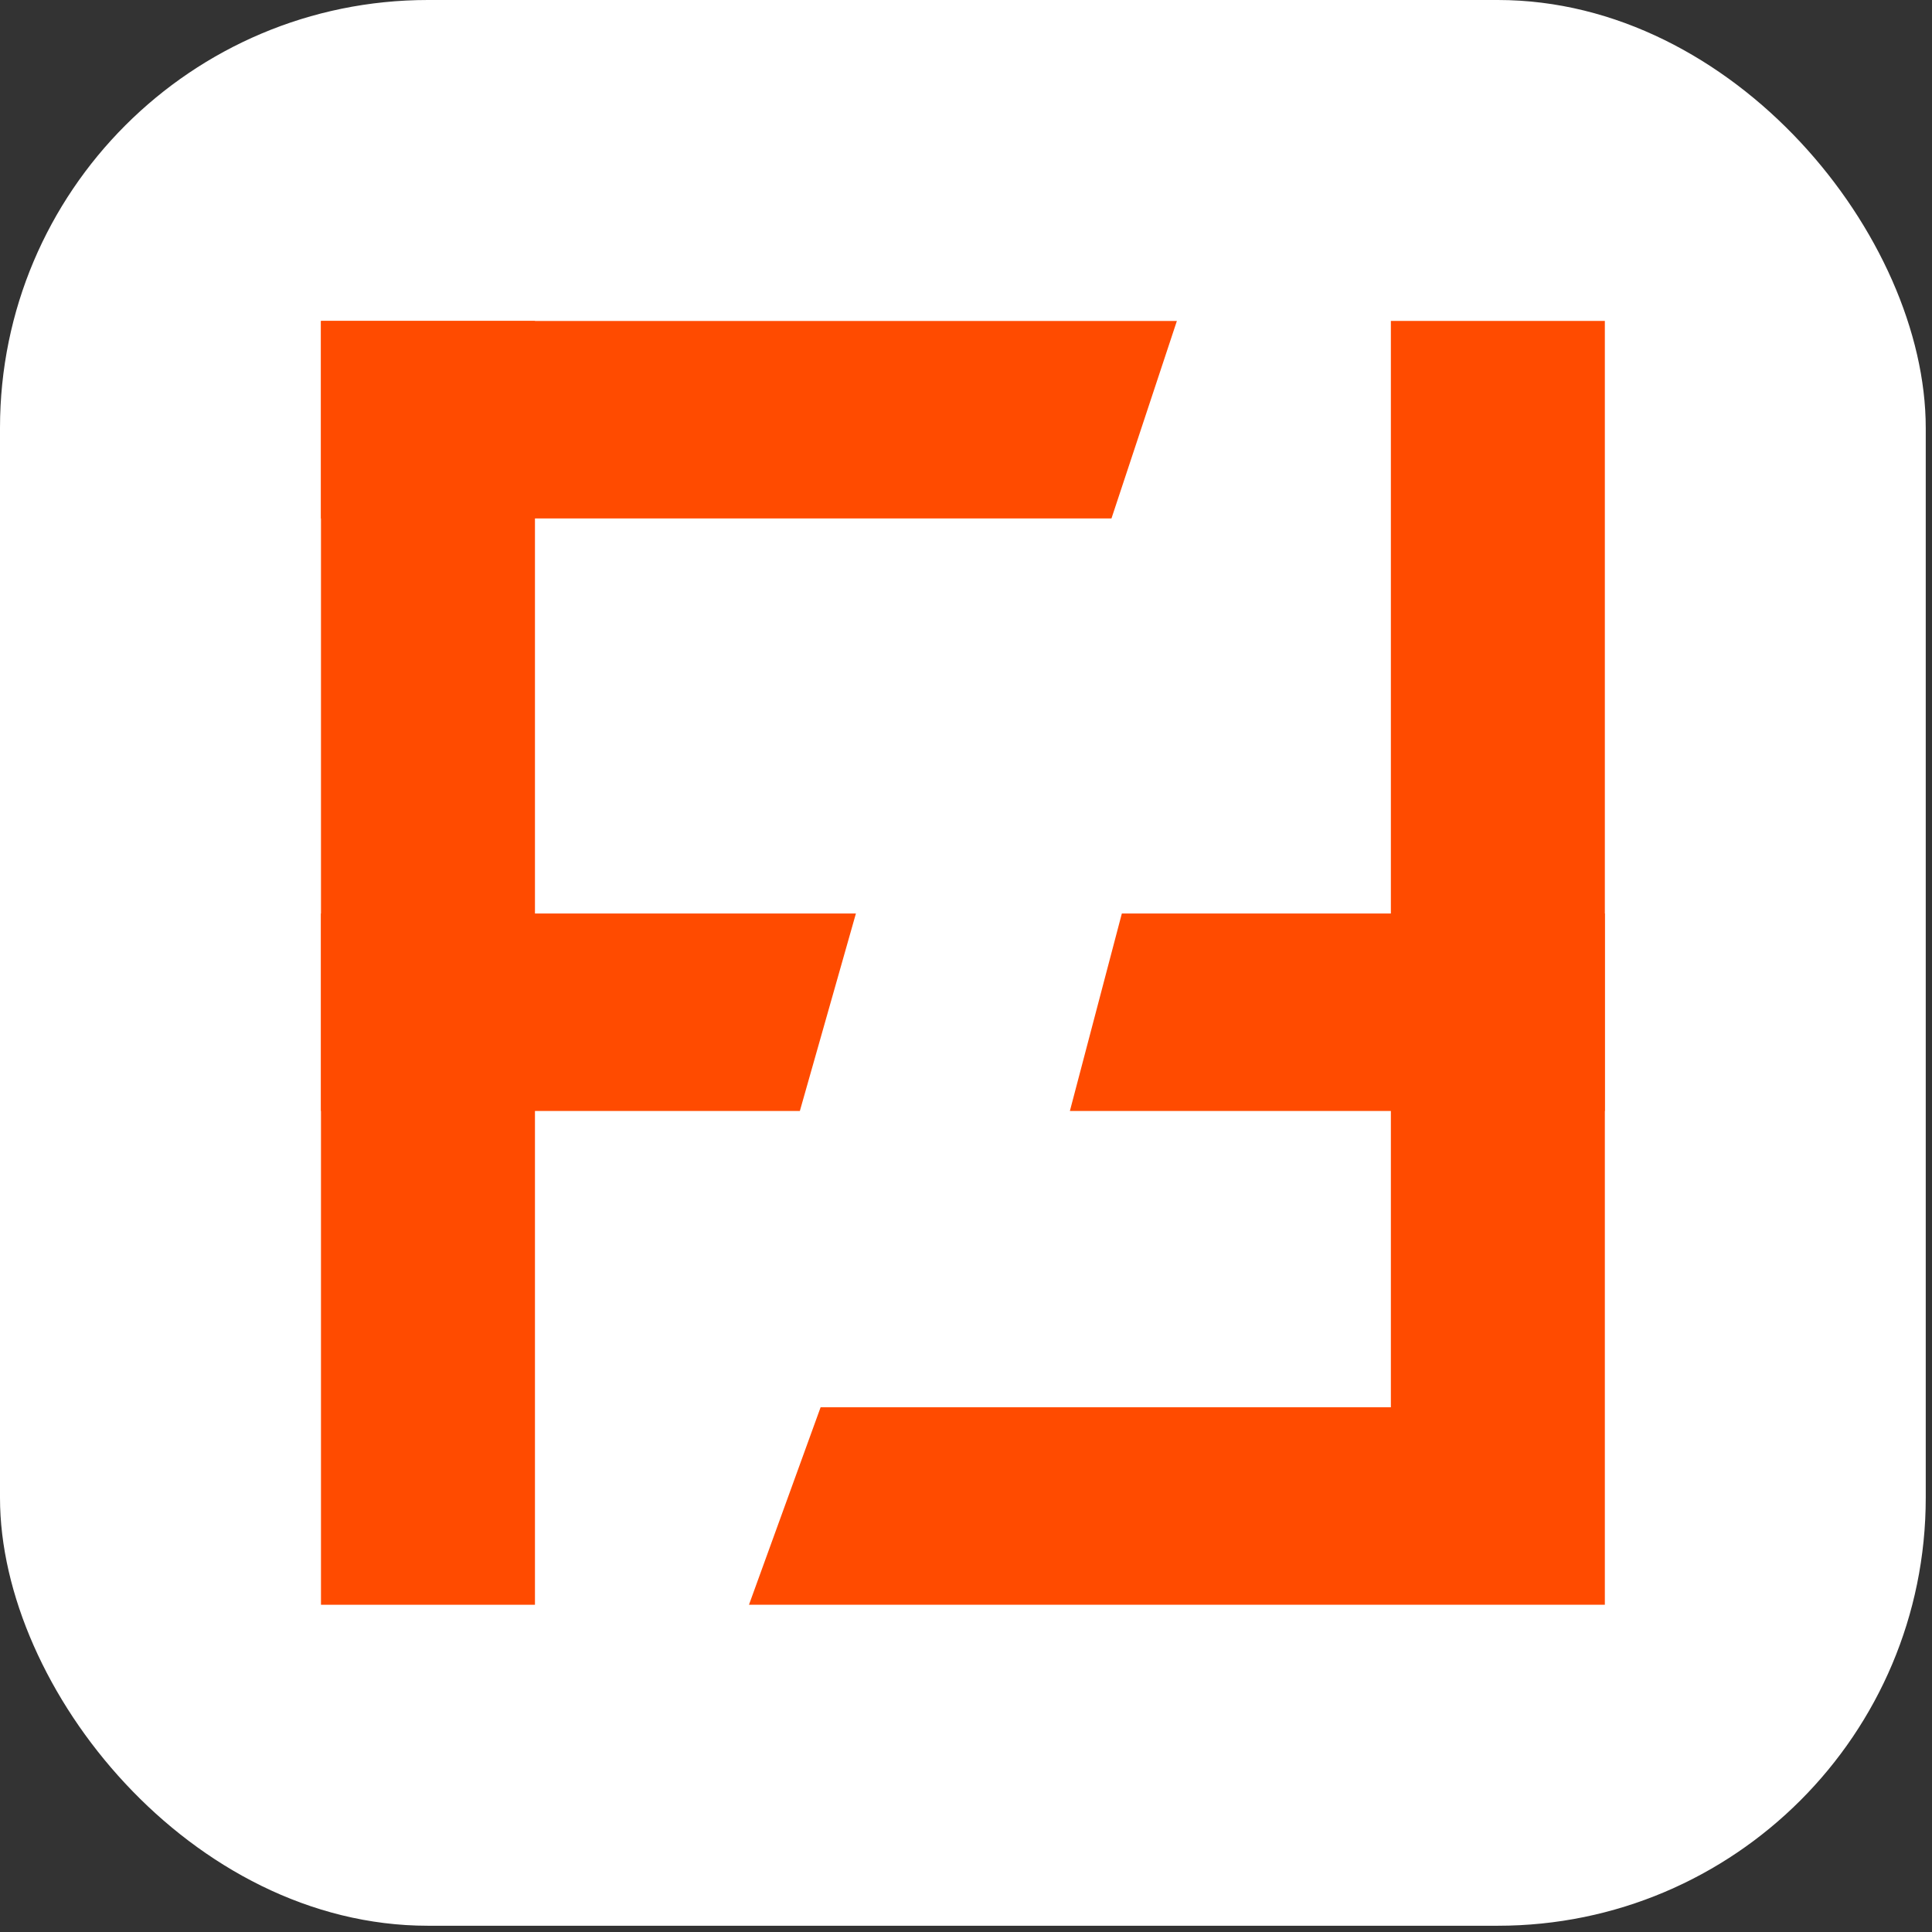 <svg width="93" height="93" viewBox="0 0 93 93" fill="none" xmlns="http://www.w3.org/2000/svg">
<rect x="0" y="0" width="93" height="93" fill="#333333" stroke="none"/>
<rect width="92.699" height="92.699" rx="20.6" fill="white"/>
<rect x="15.451" y="15.449" width="10.3" height="61.799" fill="#FF4B00"/>
<path d="M15.451 24.957L15.451 15.45L56.651 15.45L53.502 24.957L15.451 24.957Z" fill="#FF4B00"/>
<path fill-rule="evenodd" clip-rule="evenodd" d="M66.952 77.248H77.252V77.248V67.74L77.252 15.449H66.952L66.952 67.74L39.502 67.74L36.053 77.248L66.952 77.248V77.248Z" fill="#FF4B00"/>
<path d="M15.451 53.48L15.451 43.972L41.201 43.972L38.502 53.48L15.451 53.48Z" fill="#FF4B00"/>
<path d="M51.5 53.48L54.002 43.972L77.25 43.972L77.25 53.48L51.5 53.48Z" fill="#FF4B00"/>
</svg>
